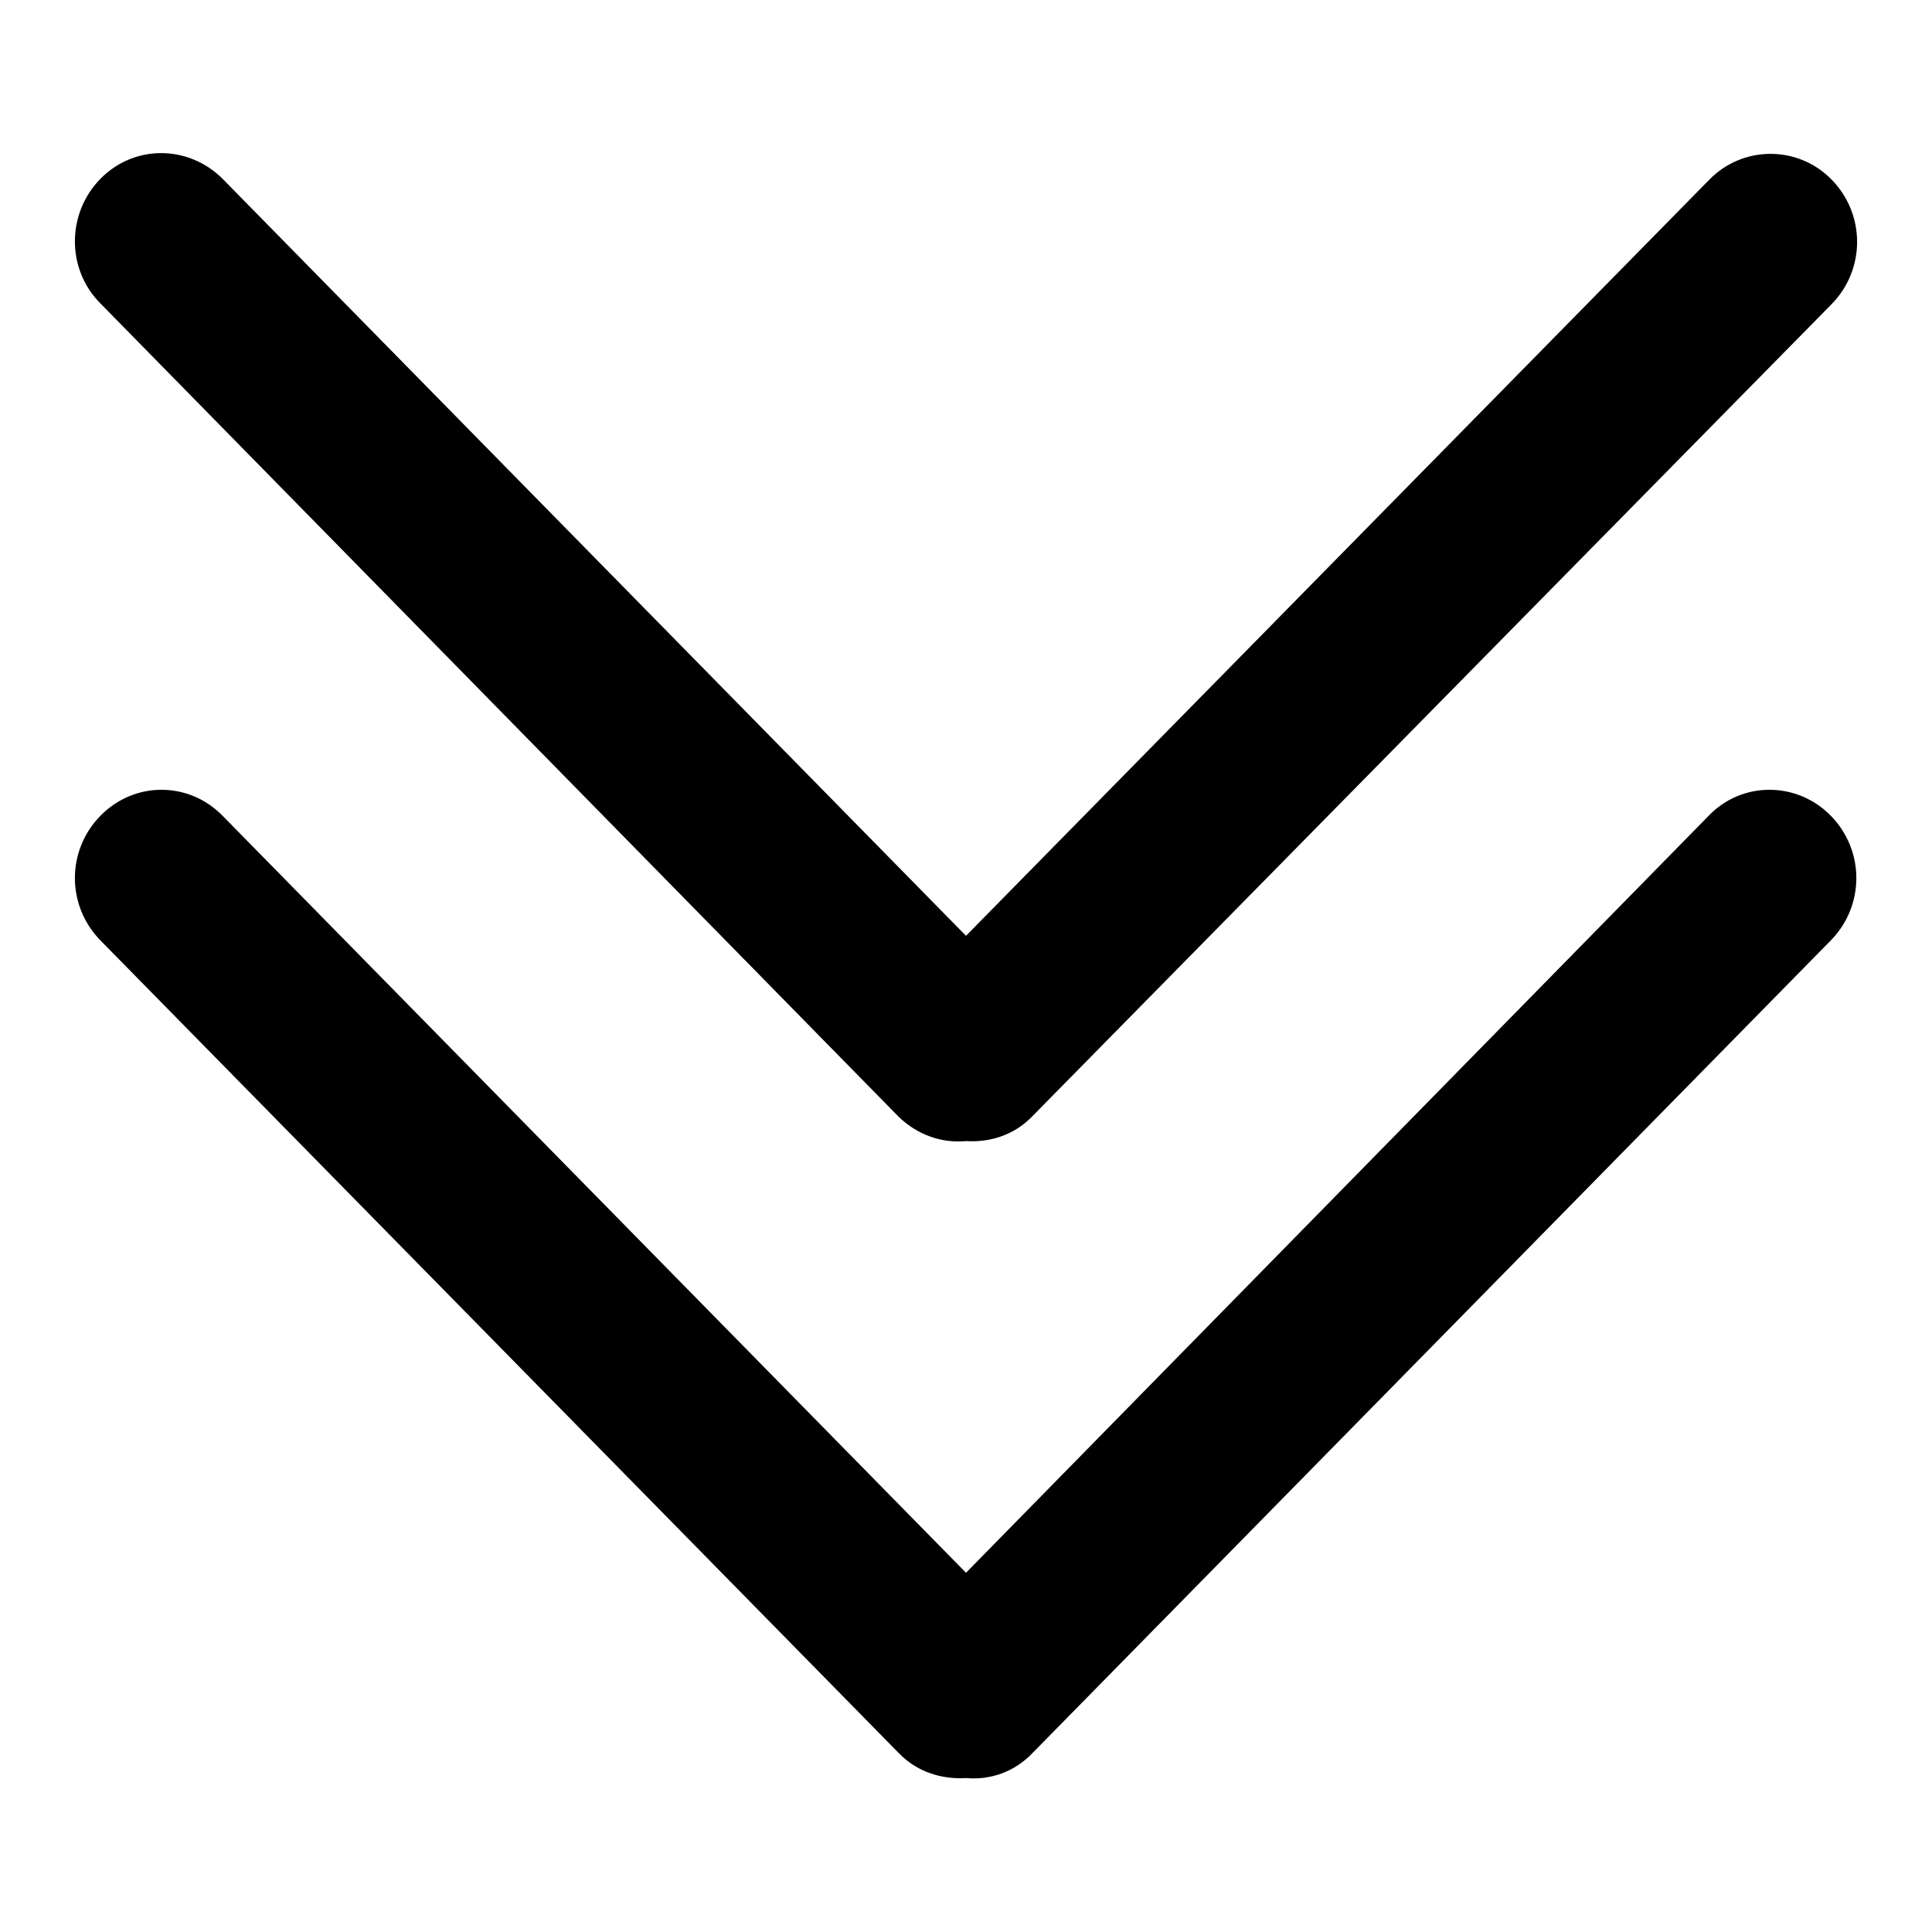 <?xml version="1.0" encoding="utf-8"?>
<!-- Svg Vector Icons : http://www.onlinewebfonts.com/icon -->
<!DOCTYPE svg PUBLIC "-//W3C//DTD SVG 1.1//EN" "http://www.w3.org/Graphics/SVG/1.1/DTD/svg11.dtd">
<svg version="1.1" xmlns="http://www.w3.org/2000/svg" xmlns:xlink="http://www.w3.org/1999/xlink" x="0px" y="0px" viewBox="0 0 256 256" enable-background="new 0 0 256 256" xml:space="preserve">
<g><g><path fill="#000000" d="M136.8,232.3l105.8-107.7c4.5-4.6,4.5-11.9,0-16.5c-4.5-4.6-11.8-4.6-16.2,0L128,208.4L29.5,108.1c-4.5-4.6-11.7-4.6-16.2,0c-4.5,4.6-4.5,11.9,0,16.5l105.8,107.7c2.4,2.5,5.7,3.5,8.9,3.3C131.2,235.9,134.4,234.8,136.8,232.3L136.8,232.3L136.8,232.3z M128,151.2c3.2,0.2,6.4-0.8,8.8-3.3L242.7,40.3c4.5-4.6,4.5-11.9,0-16.5c-4.5-4.6-11.8-4.5-16.2,0L128,124L29.5,23.7c-4.5-4.5-11.7-4.6-16.2,0c-4.5,4.6-4.5,12,0,16.5L119.1,148C121.6,150.4,124.8,151.5,128,151.2L128,151.2L128,151.2z"/></g></g>
</svg>